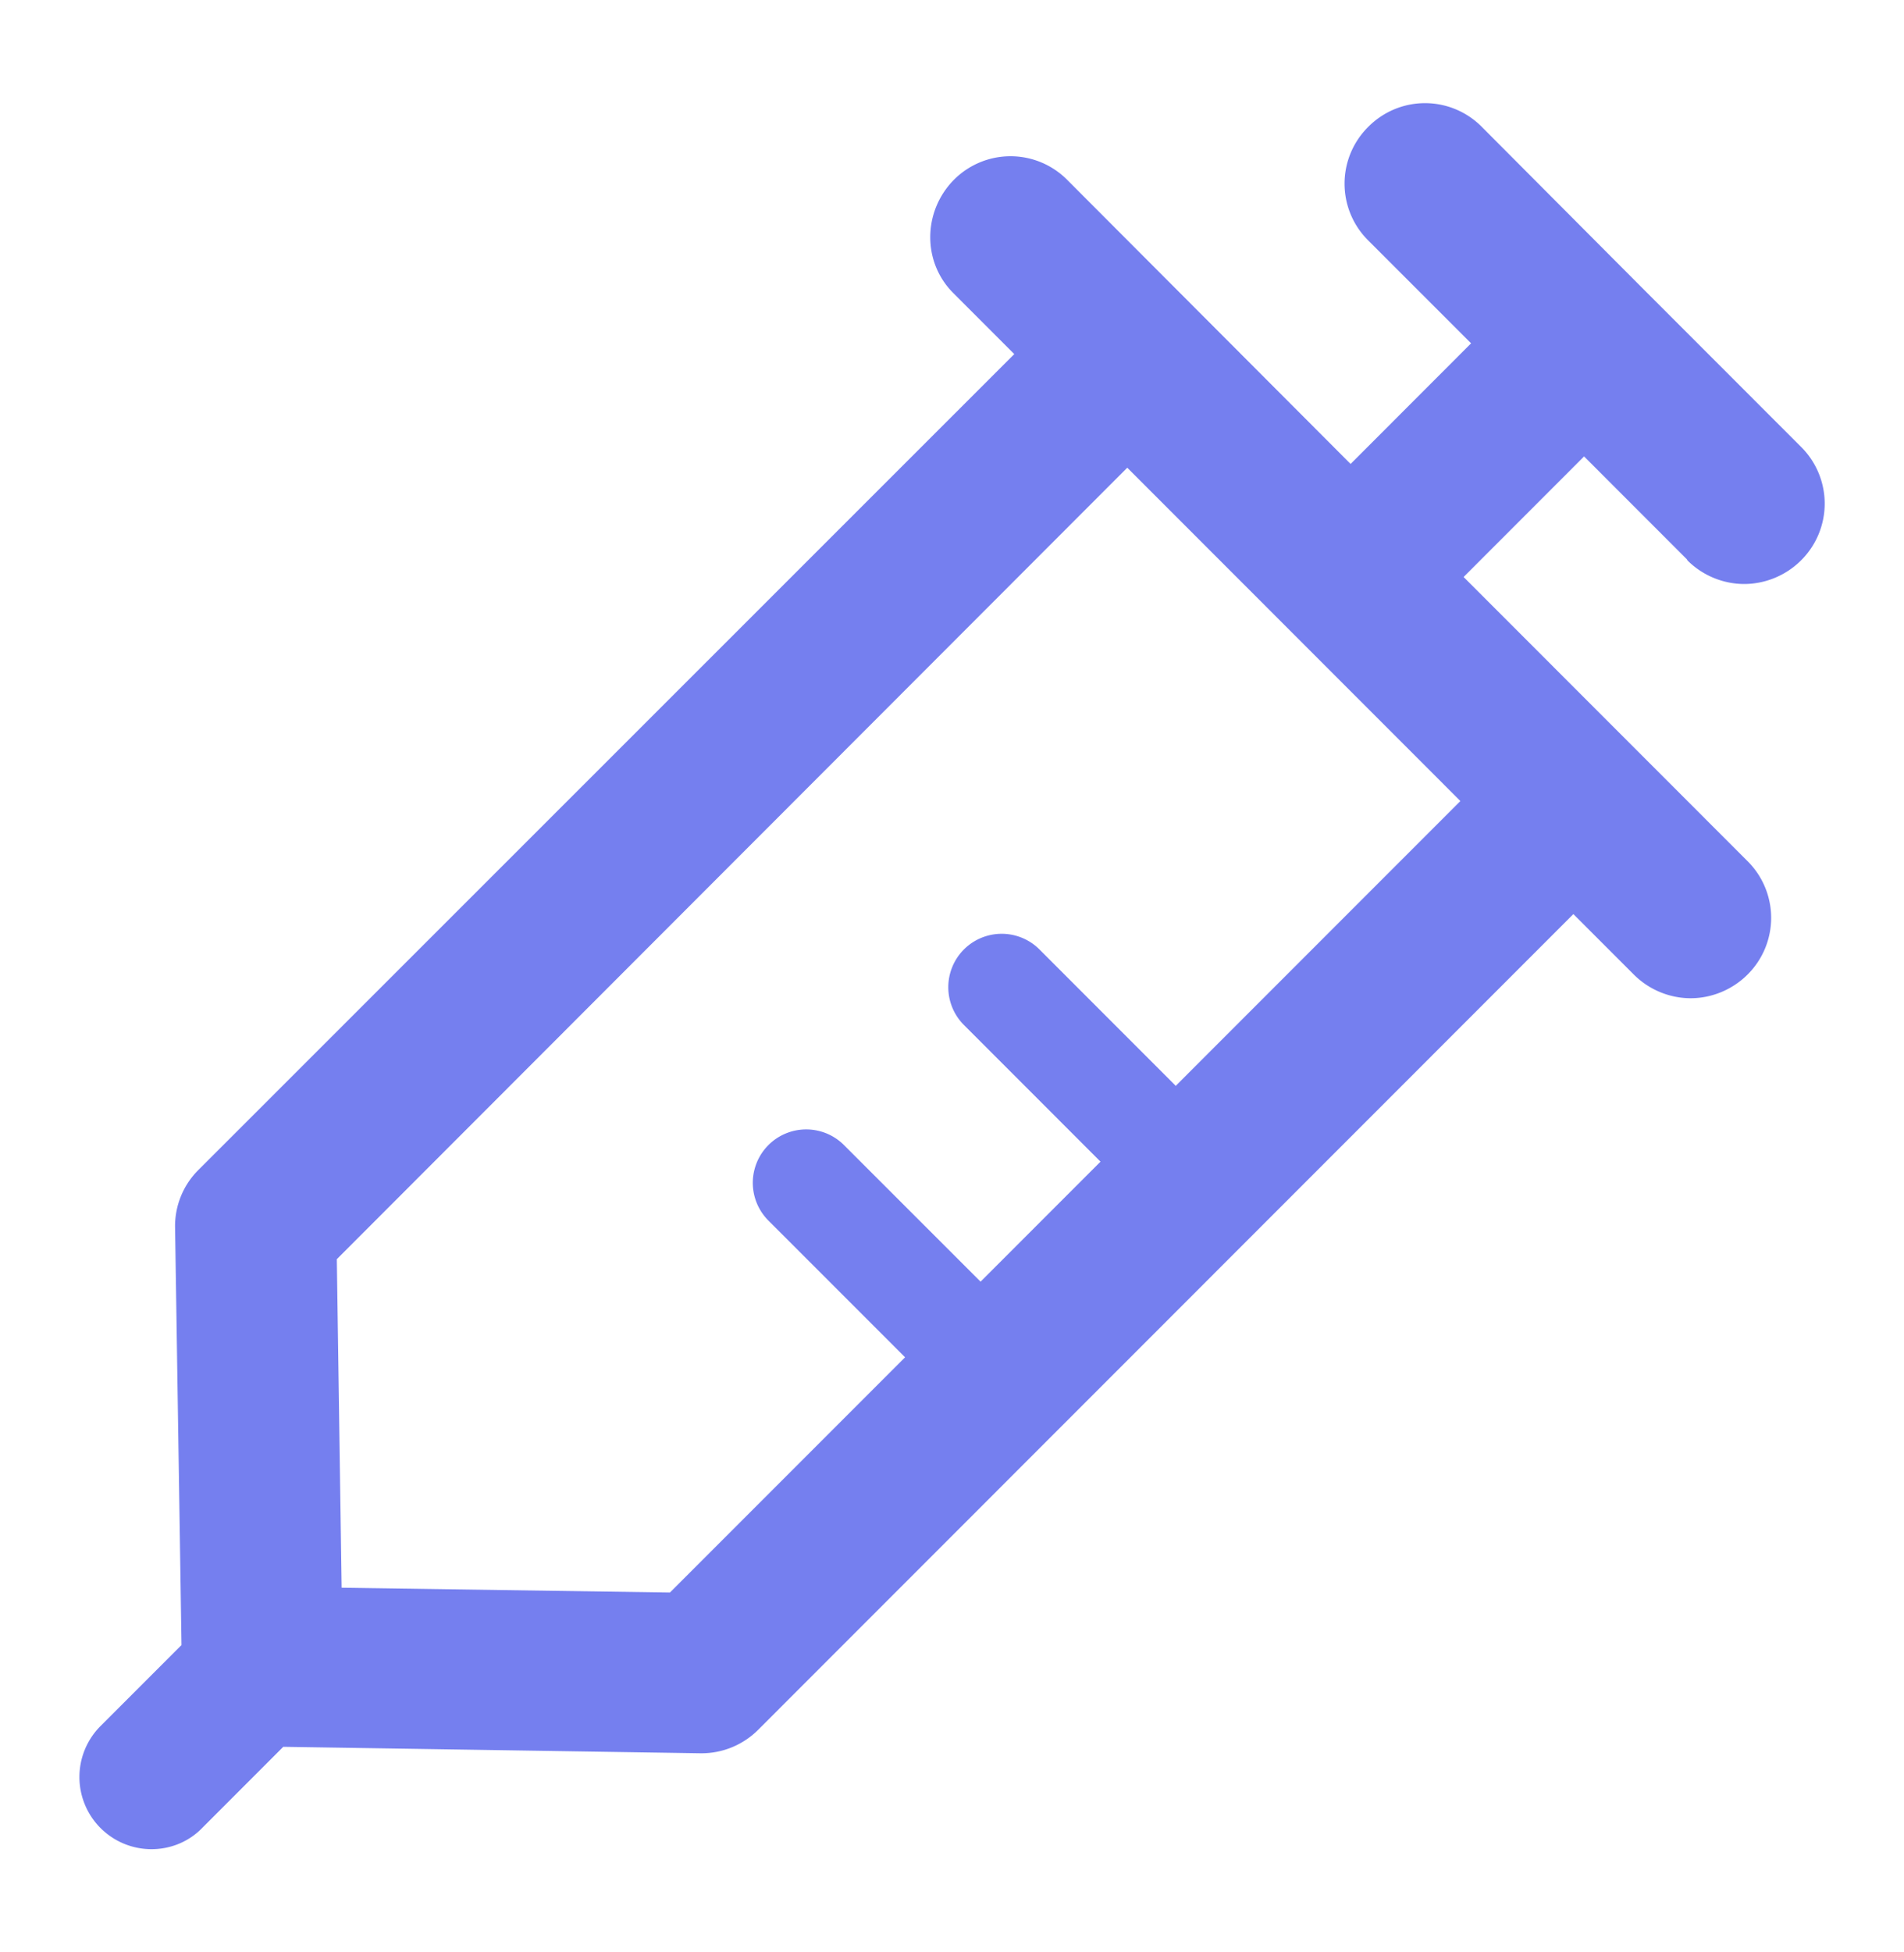 <svg xmlns="http://www.w3.org/2000/svg" width="40" height="41" fill="none"><path fill="#757FEF" d="M35.45 11.768c.327.327.766.496 1.193.496.428 0 .867-.17 1.193-.495a1.678 1.678 0 0 0 0-2.386l-3.353-3.354-3.353-3.365a1.677 1.677 0 0 0-2.385 0 1.678 1.678 0 0 0 0 2.386l2.16 2.16-2.531 2.533-5.952-5.964a1.677 1.677 0 0 0-2.385 0c-.653.664-.664 1.733 0 2.385l1.271 1.272L4.173 24.564a1.665 1.665 0 0 0-.495 1.215l.135 8.767-1.699 1.699a1.515 1.515 0 0 0 1.07 2.588c.382 0 .775-.146 1.068-.45l1.699-1.7 8.764.136h.023c.45 0 .877-.18 1.192-.495l17.124-17.128 1.271 1.271c.327.327.766.496 1.193.496.428 0 .866-.17 1.193-.495a1.678 1.678 0 0 0 0-2.386l-5.963-5.965 2.531-2.532 2.16 2.161.012.022Zm-10.744 11.04-2.869-2.87a1.12 1.12 0 1 0-1.586 1.587l2.869 2.87-2.52 2.52-2.87-2.869a1.12 1.12 0 1 0-1.586 1.587l2.87 2.87-4.94 4.94-6.897-.101-.101-6.899L23.682 9.822l6.998 7-5.974 5.975v.011Z"/></svg>